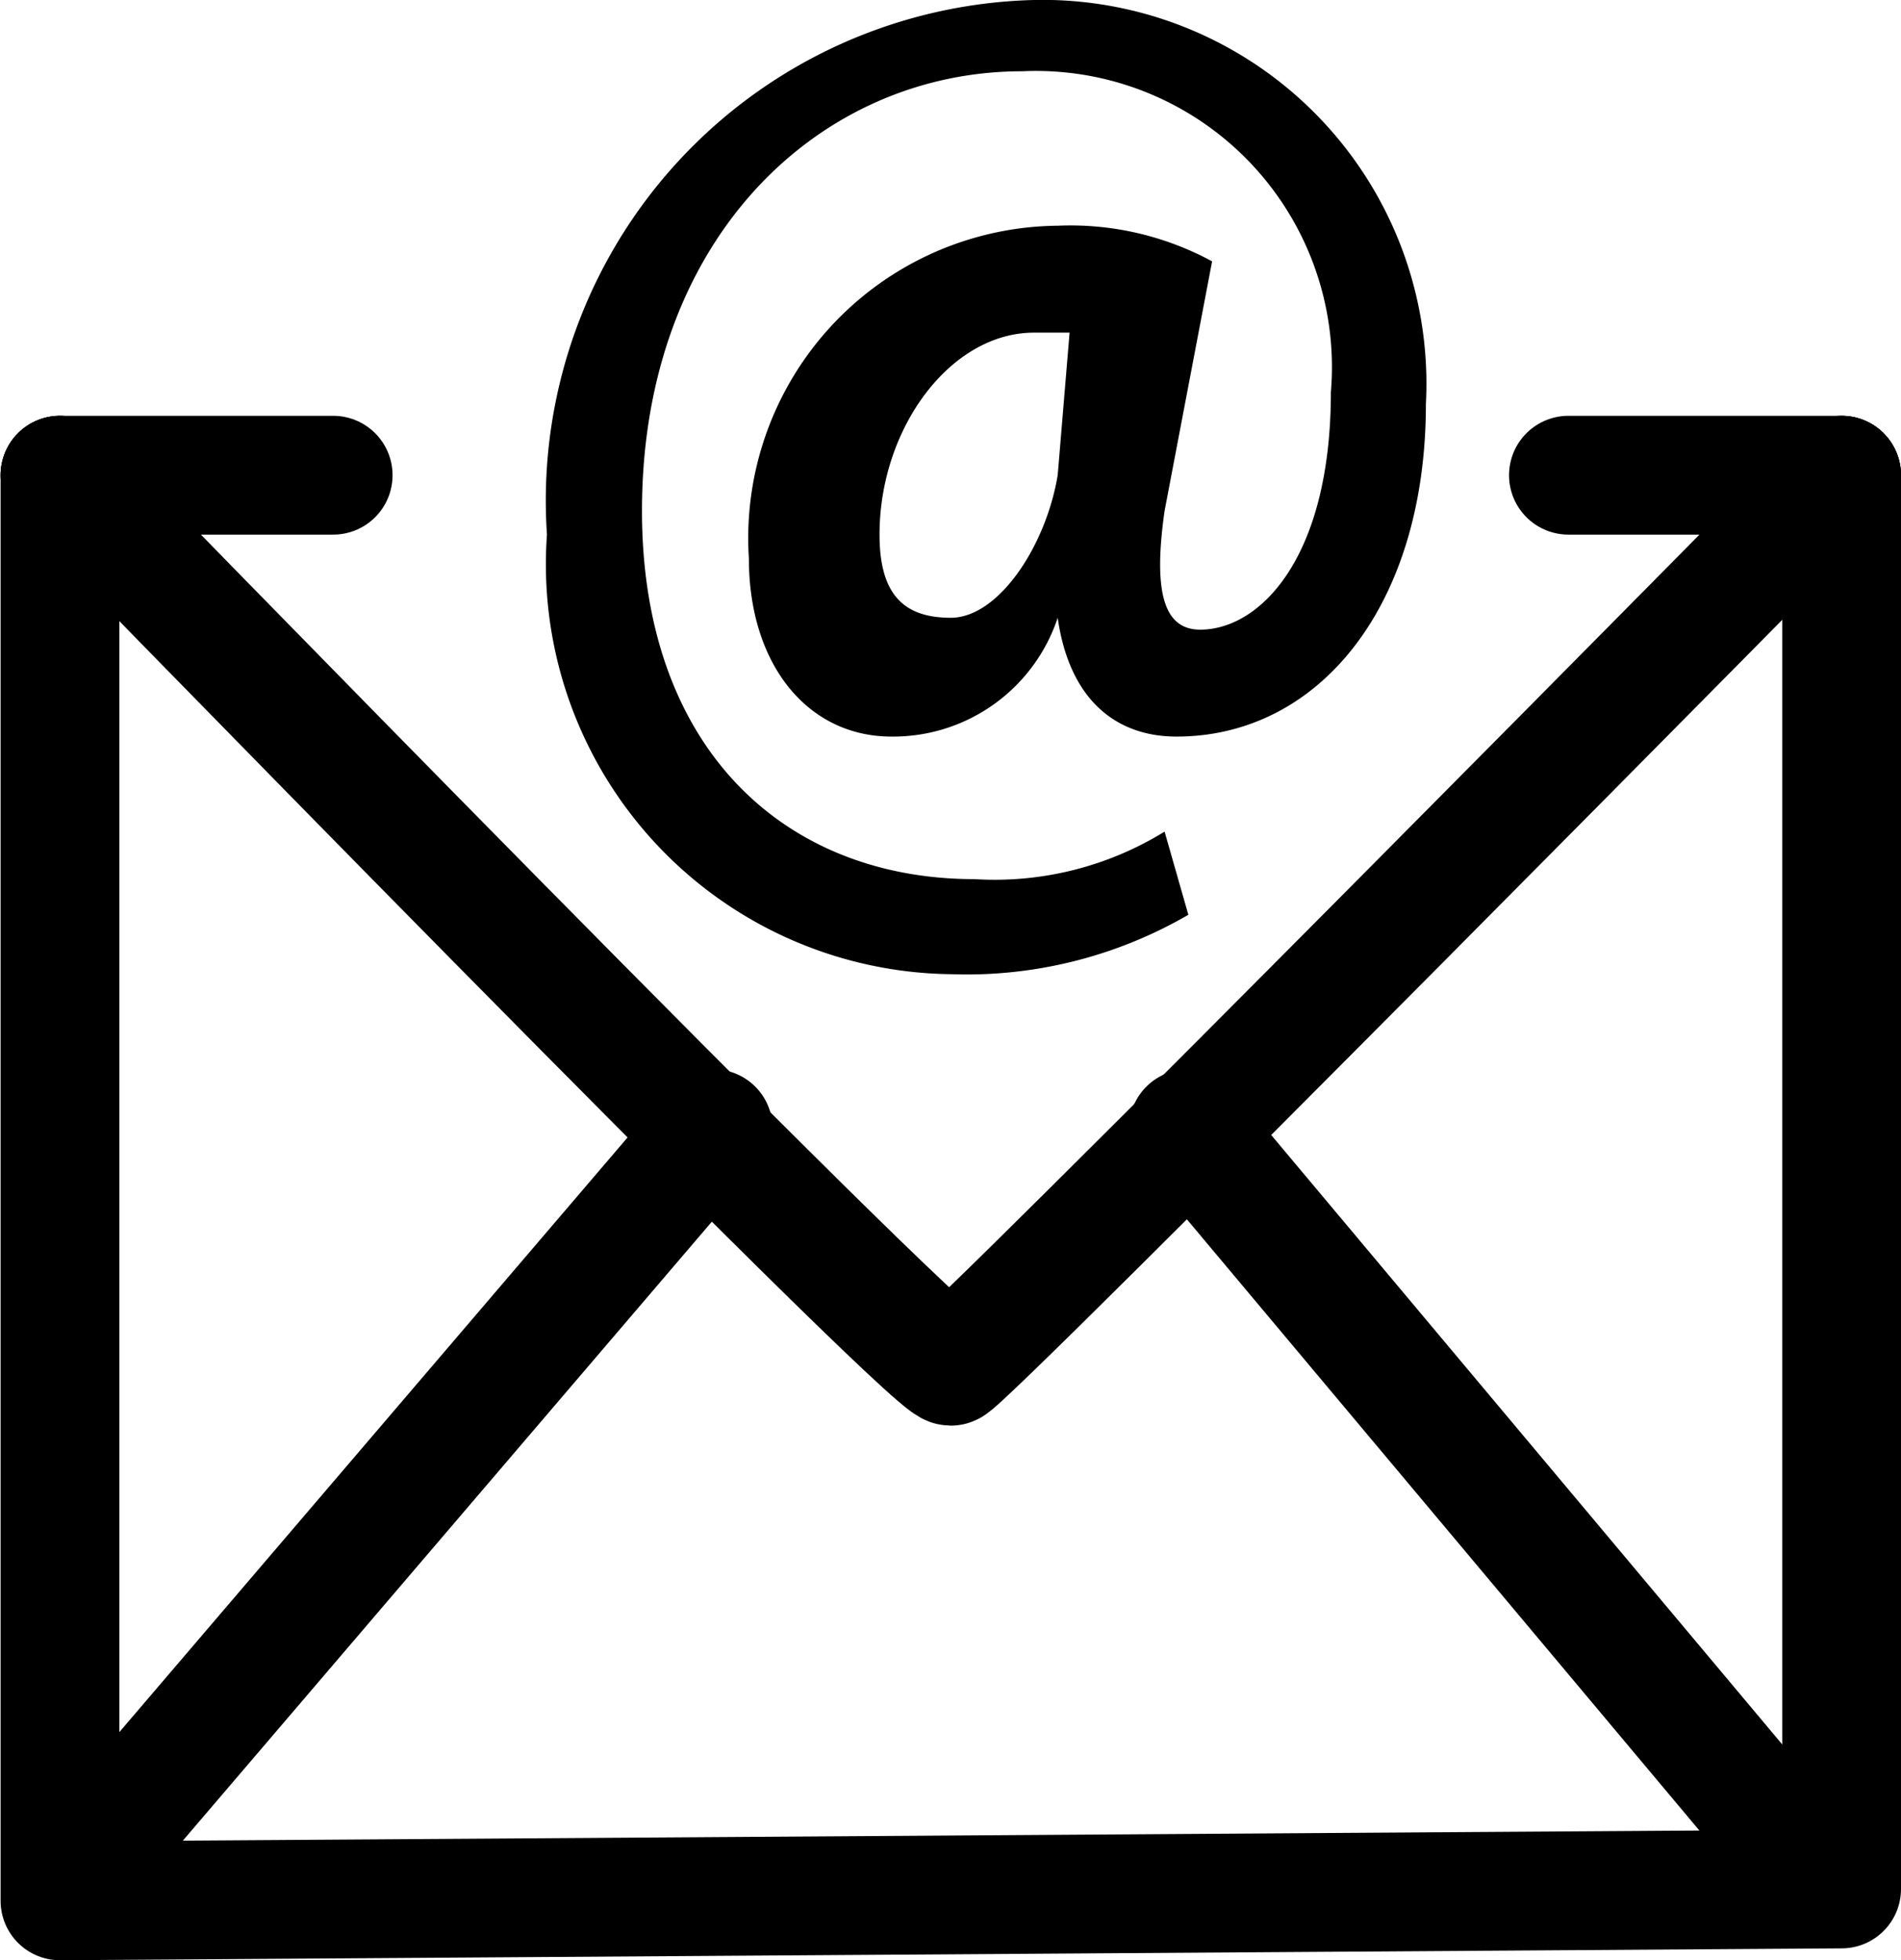 <?xml version="1.0" encoding="utf-8"?>
<svg xmlns="http://www.w3.org/2000/svg" width="16.005" height="16.5" viewBox="0 0 16.005 16.5">
  <g id="Group_173_1_" transform="translate(0.005 0)">
    <path id="Path_176_1_" d="M.5,4V16l15-.1V4" fill="none" stroke="#000" stroke-linecap="round" stroke-linejoin="round" stroke-width="1"/>
    <path id="Path_205" data-name="Path 205" d="M.5,4S7.8,11.5,8,11.5H8c.1,0,7.5-7.5,7.5-7.5" fill="none" stroke="#000" stroke-linecap="round" stroke-linejoin="round" stroke-width="1"/>
    <path id="Path_206" data-name="Path 206" d="M2.8,4H.5" fill="none" stroke="#000" stroke-linecap="round" stroke-linejoin="round" stroke-width="1"/>
    <path id="Path_207" data-name="Path 207" d="M15.5,4H13.2" fill="none" stroke="#000" stroke-linecap="round" stroke-linejoin="round" stroke-width="1"/>
    <line id="Line_26_1_" x1="5.3" y2="6.2" stroke-width="1" transform="translate(0.7 9.5)" stroke="#000" stroke-linecap="round" stroke-linejoin="round" fill="none"/>
    <line id="Line_27_1_" x2="5.2" y2="6.2" stroke-width="1" transform="translate(10 9.5)" stroke="#000" stroke-linecap="round" stroke-linejoin="round" fill="none"/>
    <g id="Group_272" data-name="Group 272">
      <path id="Path_208" data-name="Path 208" d="M10,7.7a3.719,3.719,0,0,1-2,.5A3.451,3.451,0,0,1,4.6,4.5,4.215,4.215,0,0,1,8.7,0,3.231,3.231,0,0,1,12,3.4c0,1.7-.9,2.8-2.1,2.8-.5,0-.9-.3-1-1h0a1.46,1.46,0,0,1-1.4,1c-.7,0-1.2-.6-1.2-1.5A2.63,2.63,0,0,1,8.9,1.9a2.5,2.5,0,0,1,1.3.3L9.8,4.3c-.1.7,0,1,.3,1,.5,0,1.1-.6,1.1-2A2.492,2.492,0,0,0,8.6.6C6.9.6,5.4,2,5.4,4.3c0,2,1.2,3.1,2.8,3.1A2.726,2.726,0,0,0,9.8,7ZM9,2.8H8.7c-.7,0-1.3.8-1.3,1.7,0,.5.2.7.6.7s.8-.6.9-1.2Z"/>
    </g>
  </g>
</svg>
